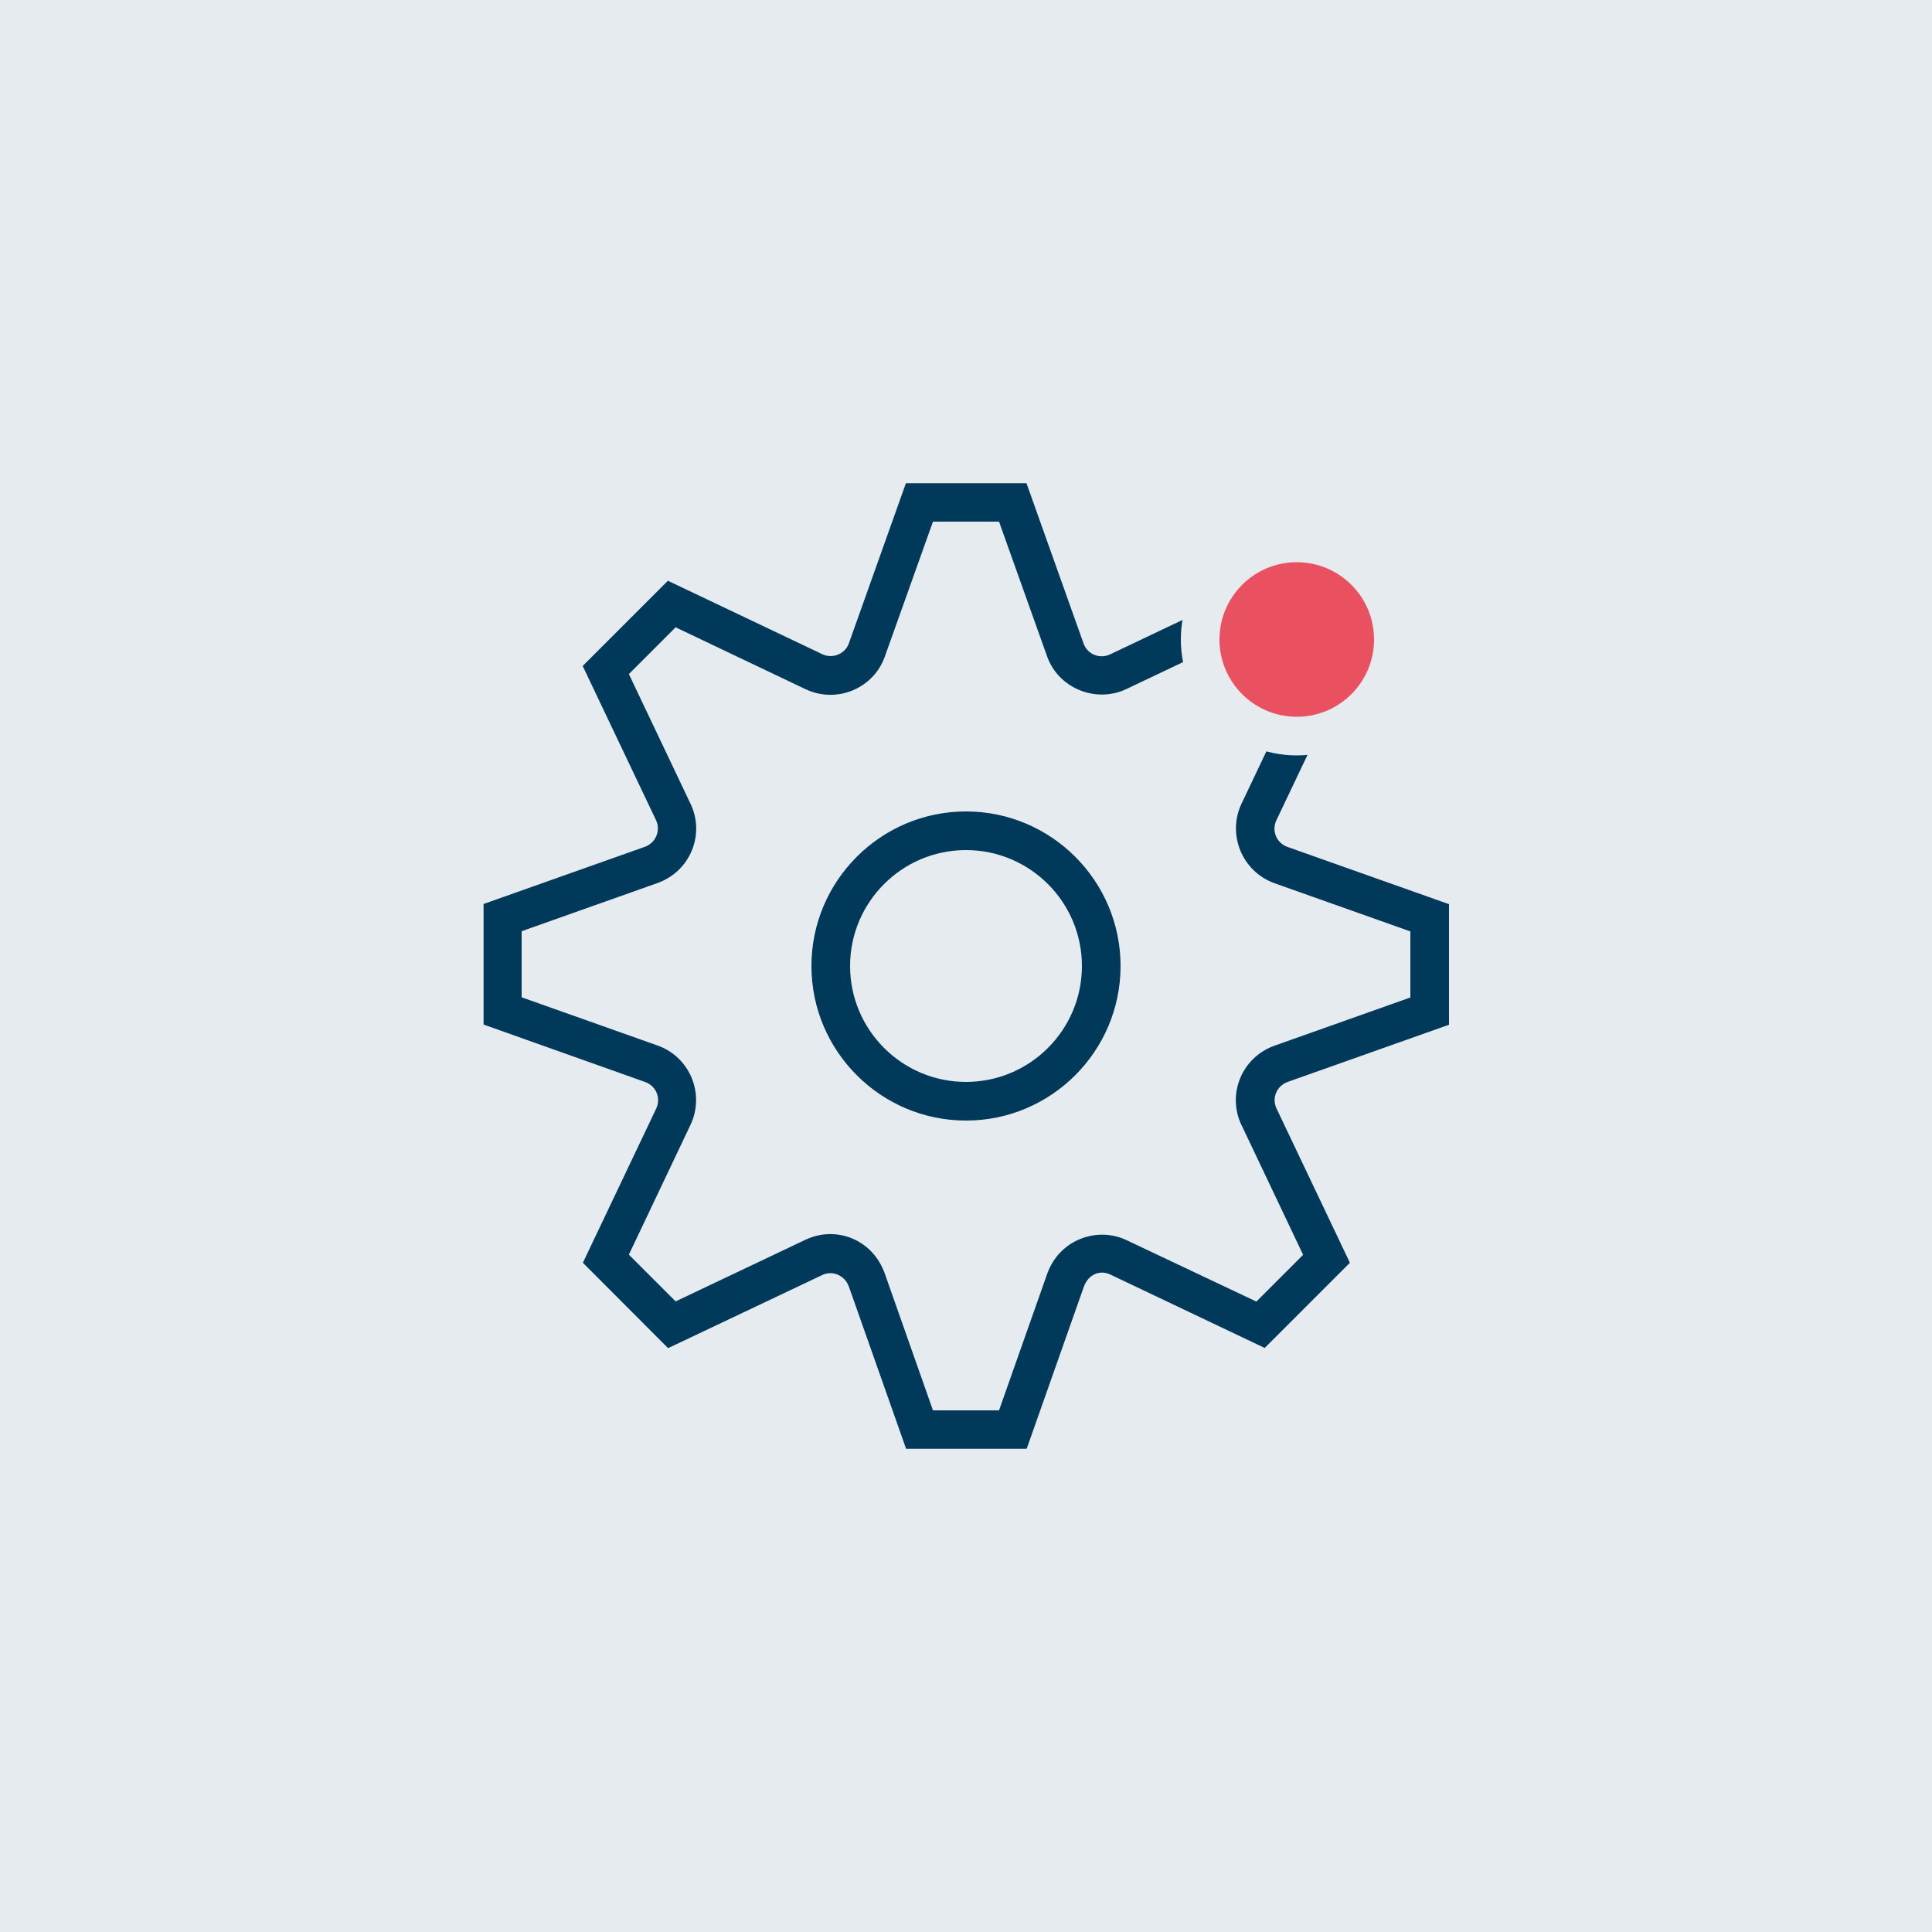 <?xml version="1.0" encoding="UTF-8"?>
<svg xmlns="http://www.w3.org/2000/svg" viewBox="0 0 100 100">
  <defs>
    <style>
      .cls-1 {
        fill: #003959;
      }

      .cls-1, .cls-2, .cls-3 {
        stroke-width: 0px;
      }

      .cls-2 {
        fill: #ea5160;
      }

      .cls-3 {
        fill: #e5ebee;
      }
    </style>
  </defs>
  <g id="Hintergrund">
    <rect class="cls-3" width="100" height="100"></rect>
  </g>
  <g id="Icon">
    <path class="cls-1" d="M50,42c-4.41,0-8,3.59-8,8s3.59,8,8,8,8-3.59,8-8-3.59-8-8-8ZM50,56c-3.31,0-6-2.69-6-6s2.69-6,6-6,6,2.69,6,6-2.69,6-6,6ZM66.65,56l8.35-2.96v-6.24l-8.35-2.96c-.6-.21-.83-.85-.59-1.37l3.8-7.99-4.41-4.41-7.99,3.8c-.56.26-1.18-.02-1.37-.55l-2.96-8.31h-6.24l-2.96,8.31c-.19.52-.84.8-1.37.54l-7.99-3.8-4.41,4.41,3.8,7.99c.24.51,0,1.16-.58,1.37l-8.35,2.96v6.24l8.35,2.97c.6.21.83.85.59,1.37l-3.8,7.99,4.41,4.42,7.99-3.79c.5-.24,1.15,0,1.37.61l2.96,8.39h6.24l2.96-8.39c.24-.66.85-.88,1.37-.63l7.99,3.8,4.41-4.41-3.8-7.99c-.25-.52,0-1.16.58-1.37ZM64.26,58.23l3.19,6.72-2.42,2.42-6.72-3.18c-1.51-.72-3.48-.04-4.11,1.75l-2.49,7.06h-3.42l-2.49-7.07c-.64-1.81-2.56-2.5-4.11-1.76l-6.72,3.19-2.42-2.42,3.19-6.72c.75-1.58-.01-3.51-1.72-4.11l-7.02-2.49v-3.42l7.02-2.49c1.72-.61,2.48-2.53,1.72-4.11l-3.19-6.71,2.42-2.42,6.72,3.2c1.62.77,3.53-.04,4.11-1.69l2.49-6.98h3.42l2.49,6.98c.58,1.64,2.52,2.44,4.11,1.68l6.72-3.19,2.42,2.42-3.19,6.71c-.75,1.59.02,3.51,1.72,4.12l7.02,2.49v3.42l-7.02,2.49c-1.72.61-2.48,2.53-1.72,4.12Z"></path>
    <g>
      <circle class="cls-2" cx="67.12" cy="33.1" r="5"></circle>
      <path class="cls-3" d="M67.12,29.1c2.21,0,4,1.79,4,4s-1.79,4-4,4-4-1.79-4-4,1.79-4,4-4M67.12,27.1c-3.31,0-6,2.69-6,6s2.69,6,6,6,6-2.69,6-6-2.69-6-6-6h0Z"></path>
    </g>
  </g>
</svg>
